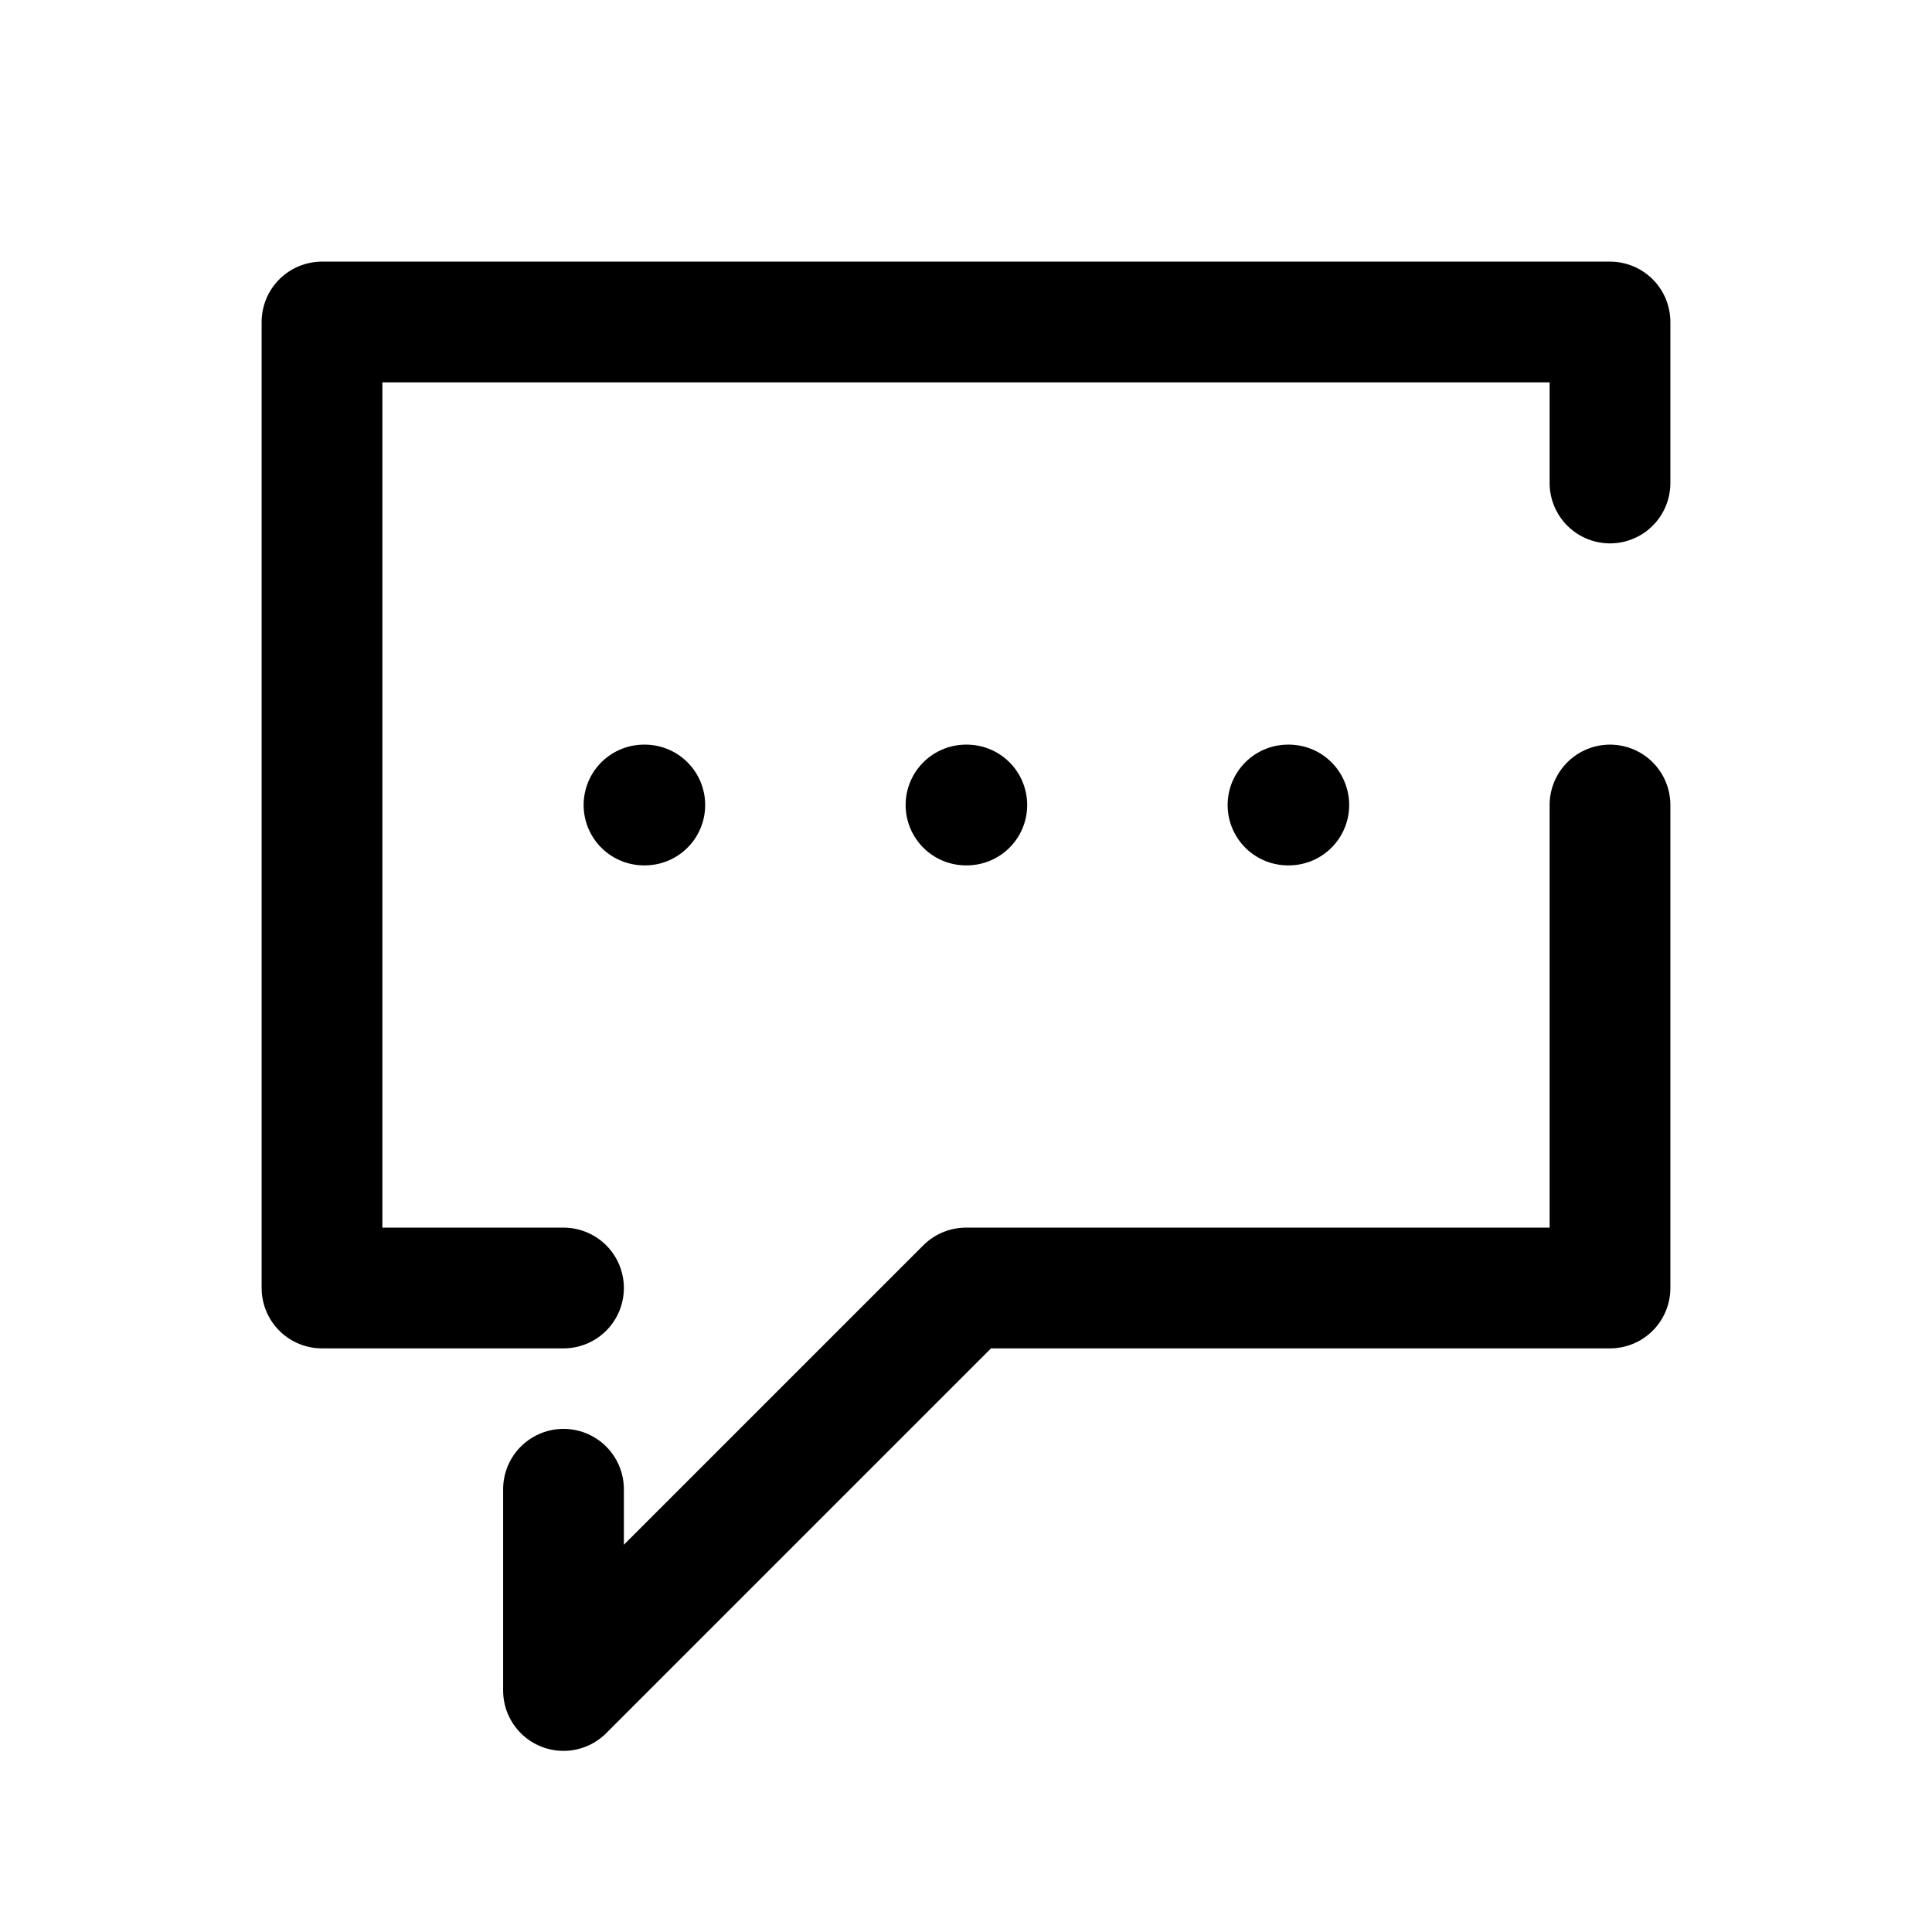 <?xml version="1.0" encoding="utf-8"?><!-- Скачано с сайта svg4.ru / Downloaded from svg4.ru -->
<svg width="800px" height="800px" viewBox="0 0 24 24" fill="none" xmlns="http://www.w3.org/2000/svg">
<path d="M16 10H16.01M12 10H12.01M8 10H8.01M7 18.5V21L12 16H20V10M7 16H4V4H20V6" stroke="#000000" stroke-width="1.5" stroke-linecap="round" stroke-linejoin="round"/>
</svg>